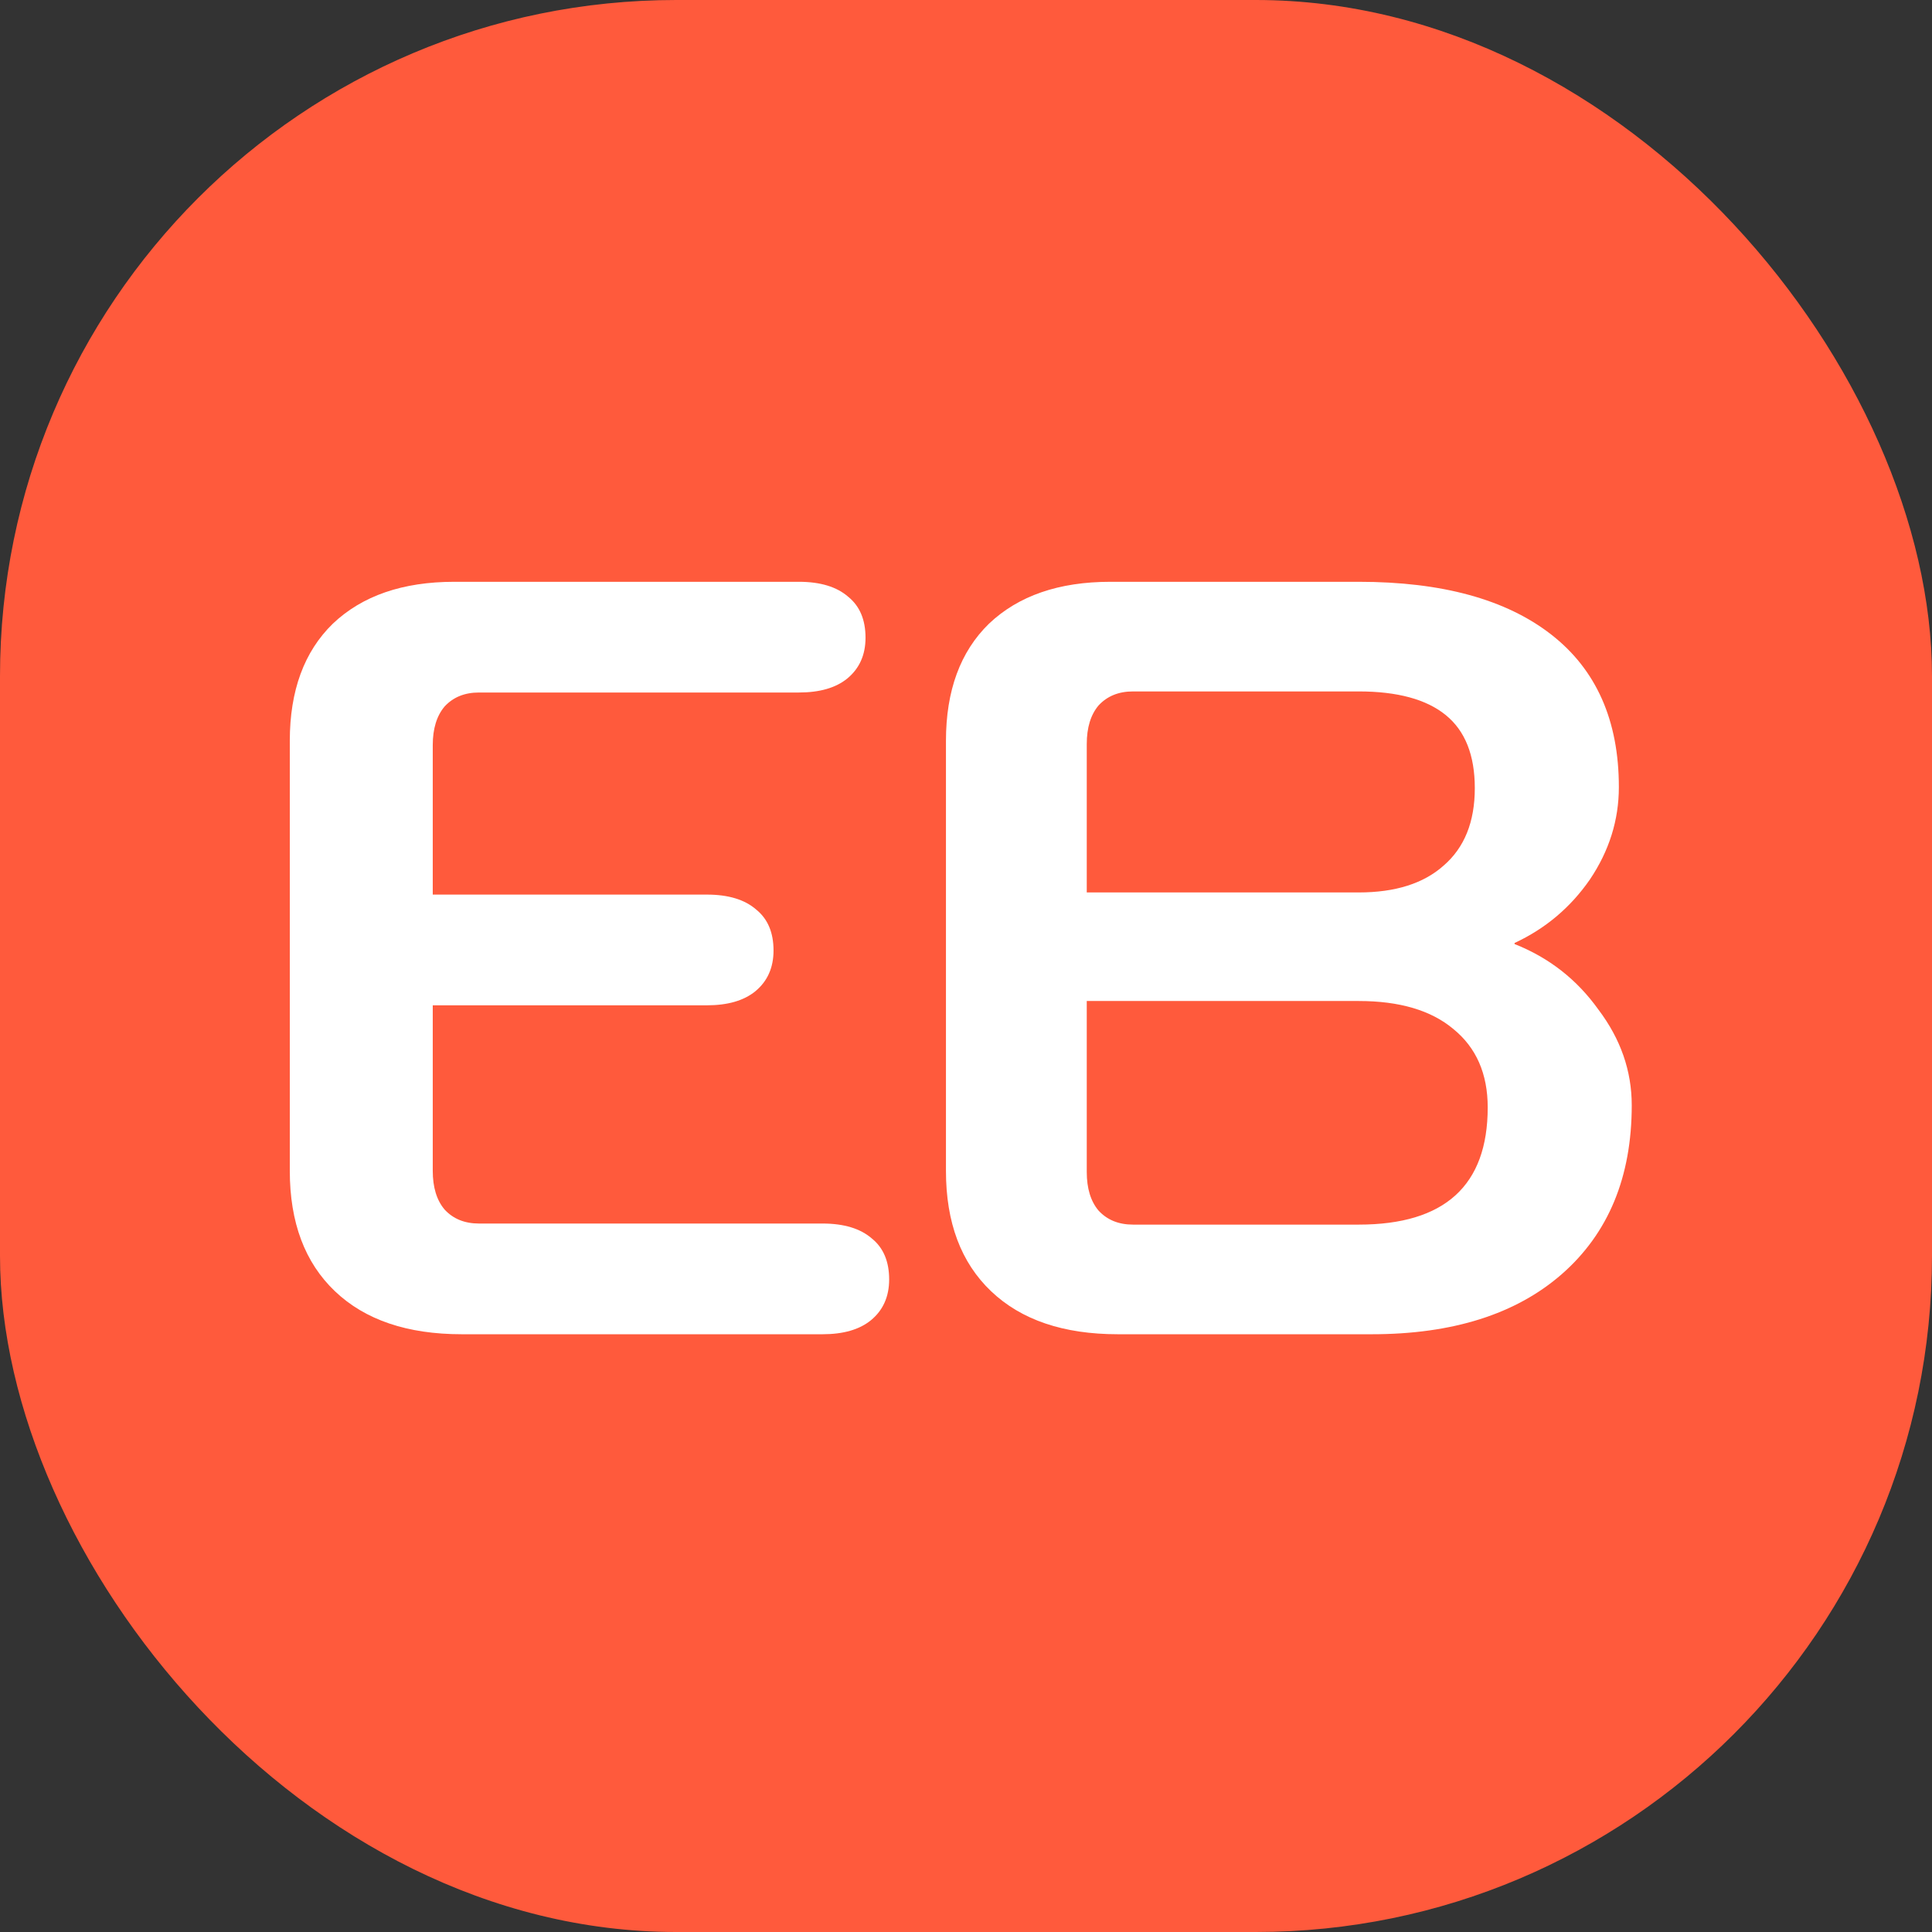 <svg xmlns="http://www.w3.org/2000/svg" version="1.1" xmlns:xlink="http://www.w3.org/1999/xlink" width="1000" height="1000"><rect width="100%" height="100%" fill="#333333" stroke="none"/><style>
    #light-icon {
      display: inline;
    }
    #dark-icon {
      display: none;
    }

    @media (prefers-color-scheme: dark) {
      #light-icon {
        display: none;
      }
      #dark-icon {
        display: inline;
      }
    }
  </style><g id="light-icon"><svg xmlns="http://www.w3.org/2000/svg" version="1.1" xmlns:xlink="http://www.w3.org/1999/xlink" width="1000" height="1000"><g clip-path="url(#SvgjsClipPath1044)"><rect width="1000" height="1000" fill="#ff5a3c"></rect><g transform="matrix(15.909,0,0,15.909,150,301.136)"><svg xmlns="http://www.w3.org/2000/svg" version="1.1" xmlns:xlink="http://www.w3.org/1999/xlink" width="44" height="25"><svg width="44" height="25" viewBox="0 0 44 25" fill="none" xmlns="http://www.w3.org/2000/svg">
<path d="M26.943 24.481C25.171 24.481 23.796 24.015 22.817 23.082C21.837 22.15 21.348 20.844 21.348 19.165V5.176C21.348 3.544 21.814 2.273 22.747 1.364C23.703 0.455 25.02 0 26.698 0H34.777C37.482 0 39.569 0.571 41.038 1.714C42.506 2.856 43.241 4.512 43.241 6.68C43.241 7.752 42.926 8.755 42.297 9.688C41.667 10.597 40.851 11.285 39.848 11.751V11.786C40.968 12.229 41.877 12.94 42.576 13.919C43.299 14.875 43.66 15.913 43.66 17.032C43.66 19.363 42.903 21.194 41.387 22.523C39.895 23.828 37.832 24.481 35.197 24.481H26.943ZM34.777 10.107C35.966 10.107 36.887 9.816 37.54 9.233C38.216 8.65 38.554 7.811 38.554 6.715C38.554 5.642 38.24 4.85 37.61 4.337C36.981 3.824 36.036 3.567 34.777 3.567H27.433C26.967 3.567 26.594 3.719 26.314 4.022C26.057 4.325 25.929 4.745 25.929 5.281V10.107H34.777ZM34.777 20.914C37.575 20.914 38.974 19.643 38.974 17.102C38.974 16.006 38.601 15.155 37.855 14.549C37.132 13.943 36.106 13.639 34.777 13.639H25.929V19.2C25.929 19.736 26.057 20.156 26.314 20.459C26.594 20.762 26.967 20.914 27.433 20.914H34.777Z" fill="white"></path>
<path d="M5.596 24.481C3.824 24.481 2.448 24.015 1.469 23.082C0.49 22.15 0 20.844 0 19.165V5.176C0 3.544 0.466 2.273 1.399 1.364C2.355 0.455 3.672 0 5.351 0H16.562C17.262 0 17.798 0.163 18.171 0.49C18.544 0.793 18.731 1.236 18.731 1.819C18.731 2.378 18.533 2.821 18.136 3.148C17.763 3.451 17.239 3.602 16.562 3.602H6.155C5.689 3.602 5.316 3.754 5.036 4.057C4.78 4.36 4.651 4.78 4.651 5.316V10.177H13.57C14.269 10.177 14.805 10.34 15.178 10.667C15.551 10.97 15.738 11.413 15.738 11.996C15.738 12.555 15.54 12.998 15.143 13.325C14.77 13.628 14.246 13.779 13.57 13.779H4.651V19.165C4.651 19.701 4.78 20.121 5.036 20.424C5.316 20.727 5.689 20.879 6.155 20.879H17.332C18.031 20.879 18.567 21.042 18.941 21.369C19.314 21.672 19.5 22.115 19.5 22.698C19.5 23.257 19.302 23.7 18.906 24.026C18.533 24.33 18.008 24.481 17.332 24.481H5.596Z" fill="white"></path>
</svg></svg></g></g><defs><clipPath id="SvgjsClipPath1044"><rect width="1000" height="1000" x="0" y="0" rx="350" ry="350"></rect></clipPath></defs></svg></g><g id="dark-icon"><svg xmlns="http://www.w3.org/2000/svg" version="1.1" xmlns:xlink="http://www.w3.org/1999/xlink" width="1000" height="1000"><g clip-path="url(#SvgjsClipPath1045)"><rect width="1000" height="1000" fill="#ff5a3c"></rect><g transform="matrix(15.909,0,0,15.909,150,301.136)"><svg xmlns="http://www.w3.org/2000/svg" version="1.1" xmlns:xlink="http://www.w3.org/1999/xlink" width="44" height="25"><svg width="44" height="25" viewBox="0 0 44 25" fill="none" xmlns="http://www.w3.org/2000/svg">
<path d="M26.943 24.481C25.171 24.481 23.796 24.015 22.817 23.082C21.837 22.15 21.348 20.844 21.348 19.165V5.176C21.348 3.544 21.814 2.273 22.747 1.364C23.703 0.455 25.02 0 26.698 0H34.777C37.482 0 39.569 0.571 41.038 1.714C42.506 2.856 43.241 4.512 43.241 6.68C43.241 7.752 42.926 8.755 42.297 9.688C41.667 10.597 40.851 11.285 39.848 11.751V11.786C40.968 12.229 41.877 12.94 42.576 13.919C43.299 14.875 43.66 15.913 43.66 17.032C43.66 19.363 42.903 21.194 41.387 22.523C39.895 23.828 37.832 24.481 35.197 24.481H26.943ZM34.777 10.107C35.966 10.107 36.887 9.816 37.54 9.233C38.216 8.65 38.554 7.811 38.554 6.715C38.554 5.642 38.24 4.85 37.61 4.337C36.981 3.824 36.036 3.567 34.777 3.567H27.433C26.967 3.567 26.594 3.719 26.314 4.022C26.057 4.325 25.929 4.745 25.929 5.281V10.107H34.777ZM34.777 20.914C37.575 20.914 38.974 19.643 38.974 17.102C38.974 16.006 38.601 15.155 37.855 14.549C37.132 13.943 36.106 13.639 34.777 13.639H25.929V19.2C25.929 19.736 26.057 20.156 26.314 20.459C26.594 20.762 26.967 20.914 27.433 20.914H34.777Z" fill="white"></path>
<path d="M5.596 24.481C3.824 24.481 2.448 24.015 1.469 23.082C0.49 22.15 0 20.844 0 19.165V5.176C0 3.544 0.466 2.273 1.399 1.364C2.355 0.455 3.672 0 5.351 0H16.562C17.262 0 17.798 0.163 18.171 0.49C18.544 0.793 18.731 1.236 18.731 1.819C18.731 2.378 18.533 2.821 18.136 3.148C17.763 3.451 17.239 3.602 16.562 3.602H6.155C5.689 3.602 5.316 3.754 5.036 4.057C4.78 4.36 4.651 4.78 4.651 5.316V10.177H13.57C14.269 10.177 14.805 10.34 15.178 10.667C15.551 10.97 15.738 11.413 15.738 11.996C15.738 12.555 15.54 12.998 15.143 13.325C14.77 13.628 14.246 13.779 13.57 13.779H4.651V19.165C4.651 19.701 4.78 20.121 5.036 20.424C5.316 20.727 5.689 20.879 6.155 20.879H17.332C18.031 20.879 18.567 21.042 18.941 21.369C19.314 21.672 19.5 22.115 19.5 22.698C19.5 23.257 19.302 23.7 18.906 24.026C18.533 24.33 18.008 24.481 17.332 24.481H5.596Z" fill="white"></path>
</svg></svg></g></g><defs><clipPath id="SvgjsClipPath1045"><rect width="1000" height="1000" x="0" y="0" rx="350" ry="350"></rect></clipPath></defs></svg></g></svg>